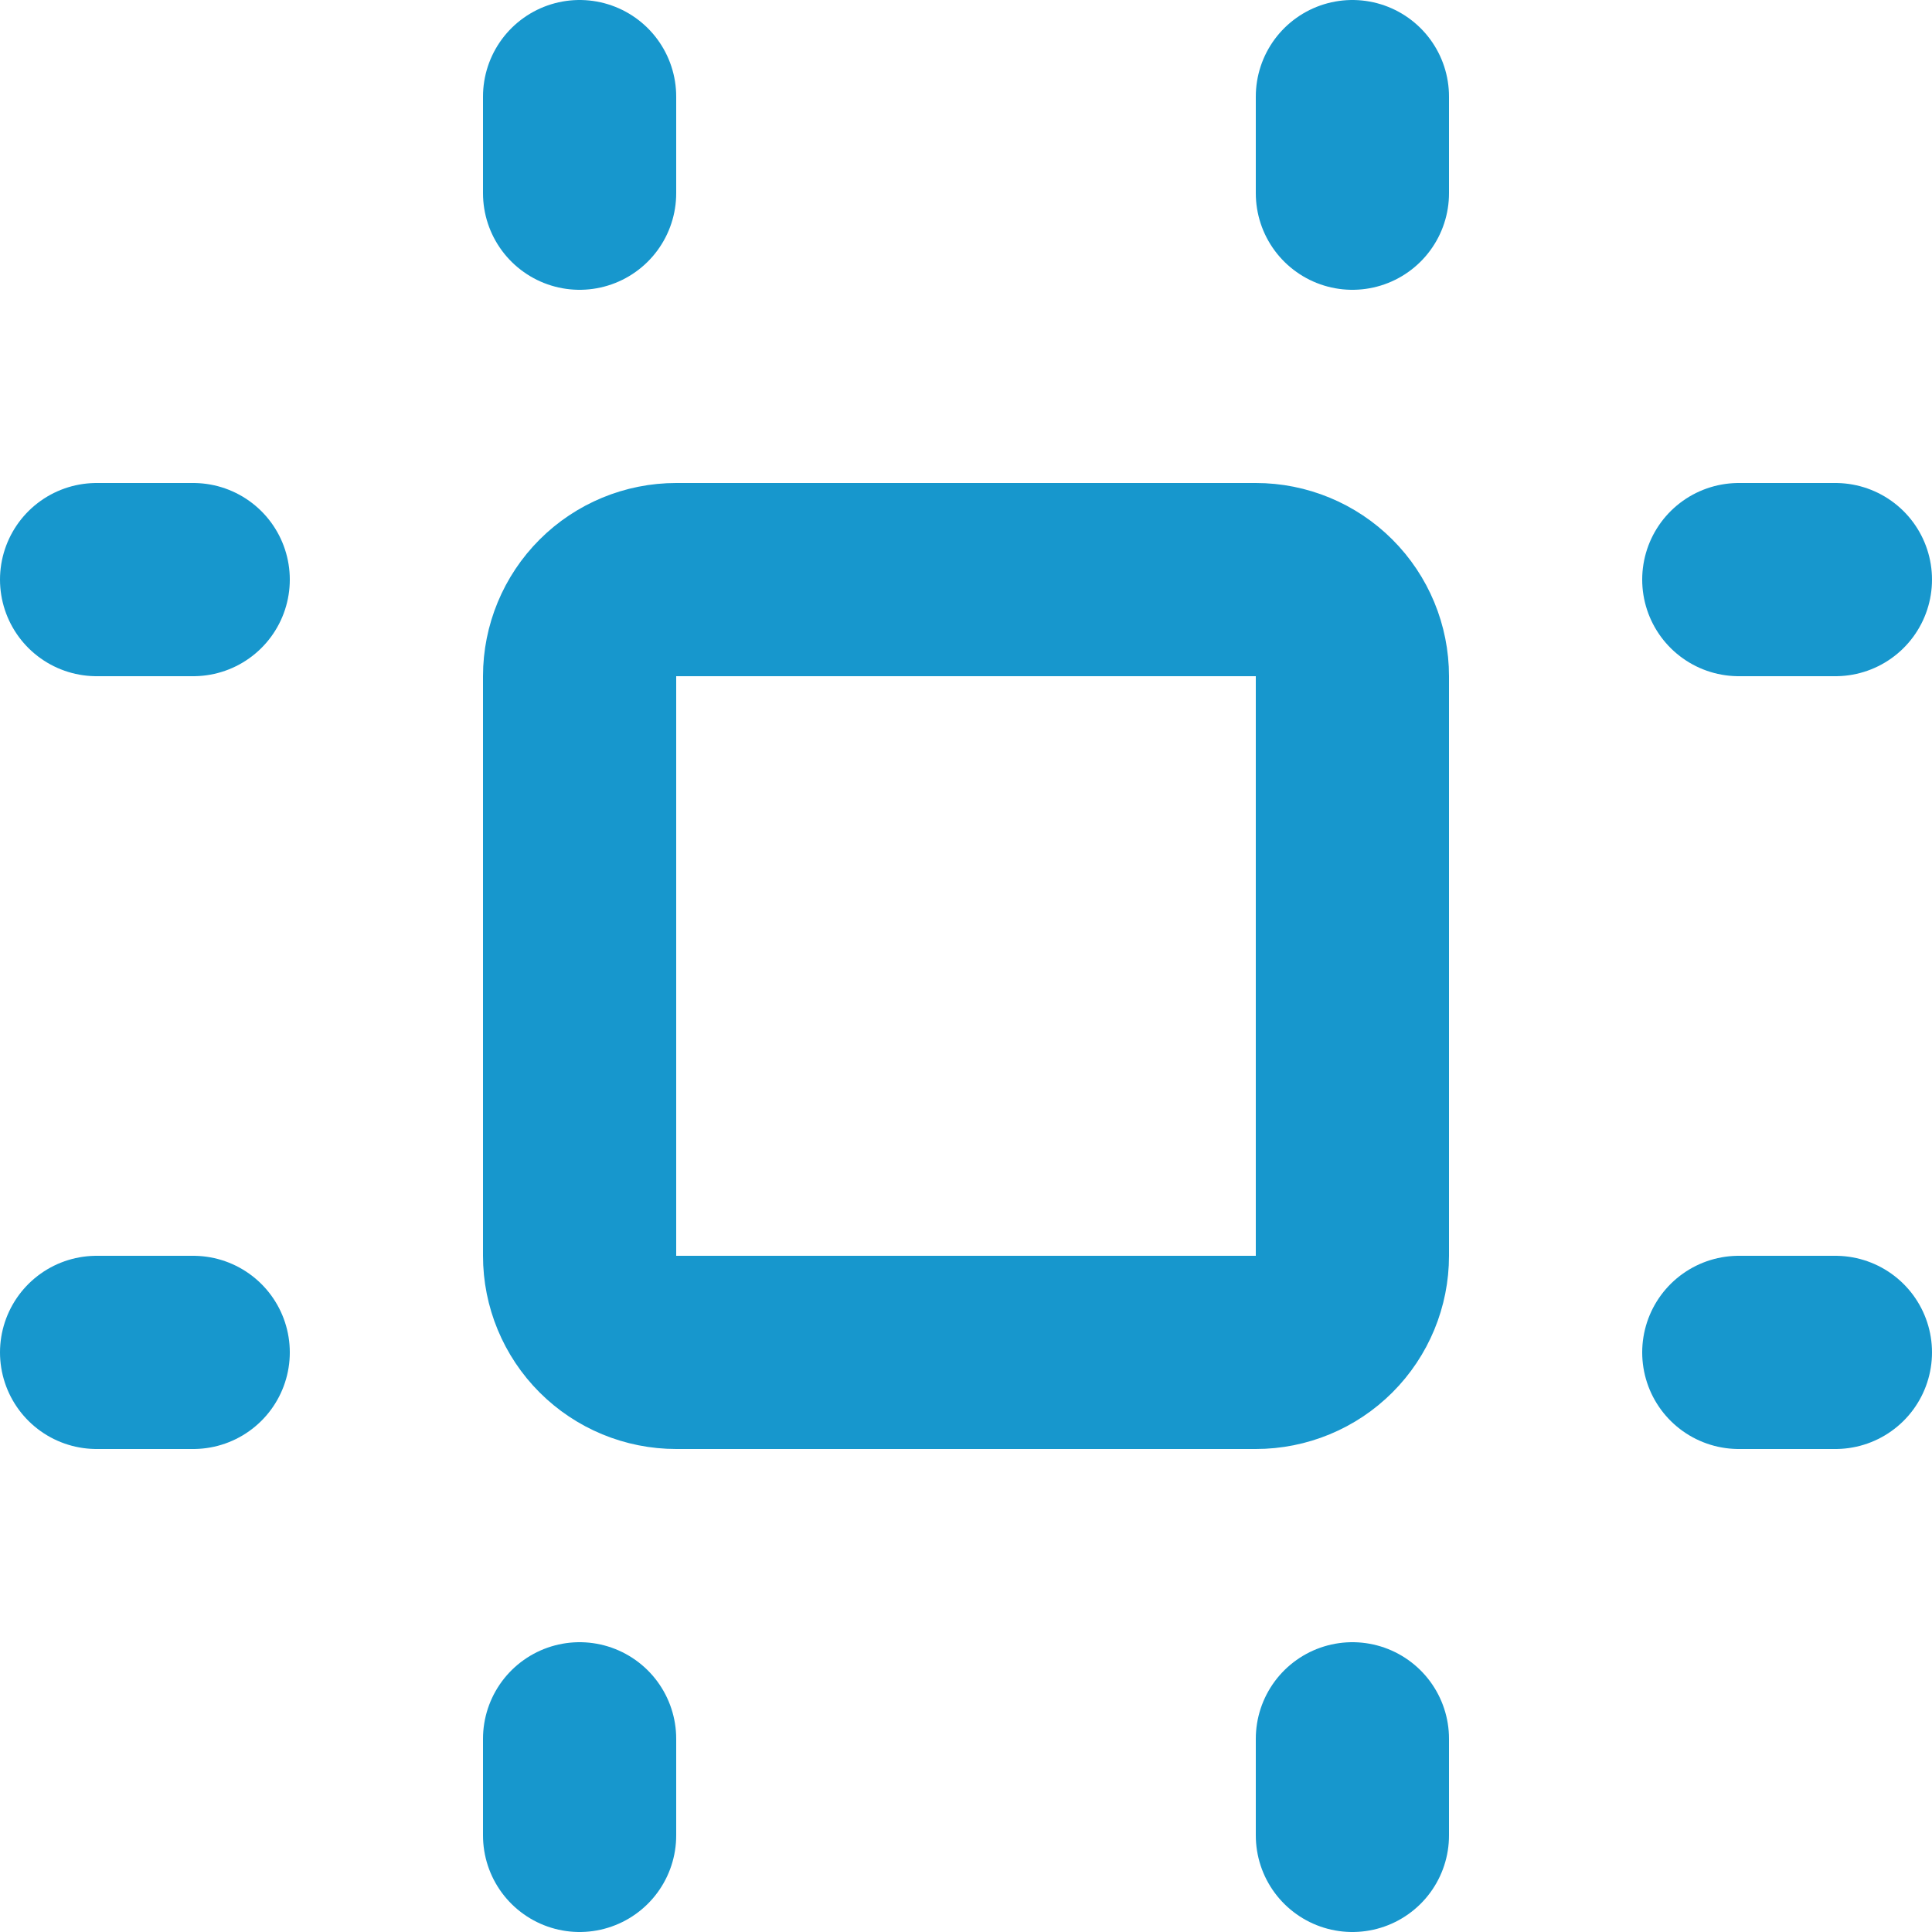 <?xml version="1.0" encoding="UTF-8" standalone="no"?>
<!DOCTYPE svg PUBLIC "-//W3C//DTD SVG 1.1//EN" "http://www.w3.org/Graphics/SVG/1.1/DTD/svg11.dtd">
<svg width="100%" height="100%" viewBox="0 0 50 50" version="1.1" xmlns="http://www.w3.org/2000/svg" xmlns:xlink="http://www.w3.org/1999/xlink" xml:space="preserve" xmlns:serif="http://www.serif.com/" style="fill-rule:evenodd;clip-rule:evenodd;stroke-linecap:round;stroke-linejoin:round;">
    <g transform="matrix(1,0,0,1,-5,-5)">
        <path d="M7.5,20L10,20M7.5,40L10,40M20,7.5L20,10M40,7.5L40,10M50,20L52.5,20M50,40L52.5,40M20,50L20,52.5M40,50L40,52.5M20,22.5C20,21.837 20.263,21.201 20.732,20.732C21.201,20.263 21.837,20 22.5,20L37.5,20C38.163,20 38.799,20.263 39.268,20.732C39.737,21.201 40,21.837 40,22.5L40,37.5C40,38.163 39.737,38.799 39.268,39.268C38.799,39.737 38.163,40 37.5,40L22.5,40C21.837,40 21.201,39.737 20.732,39.268C20.263,38.799 20,38.163 20,37.5L20,22.5Z" style="fill:none;fill-rule:nonzero;stroke:rgb(23,151,205);stroke-width:5px;"/>
    </g>
</svg>
